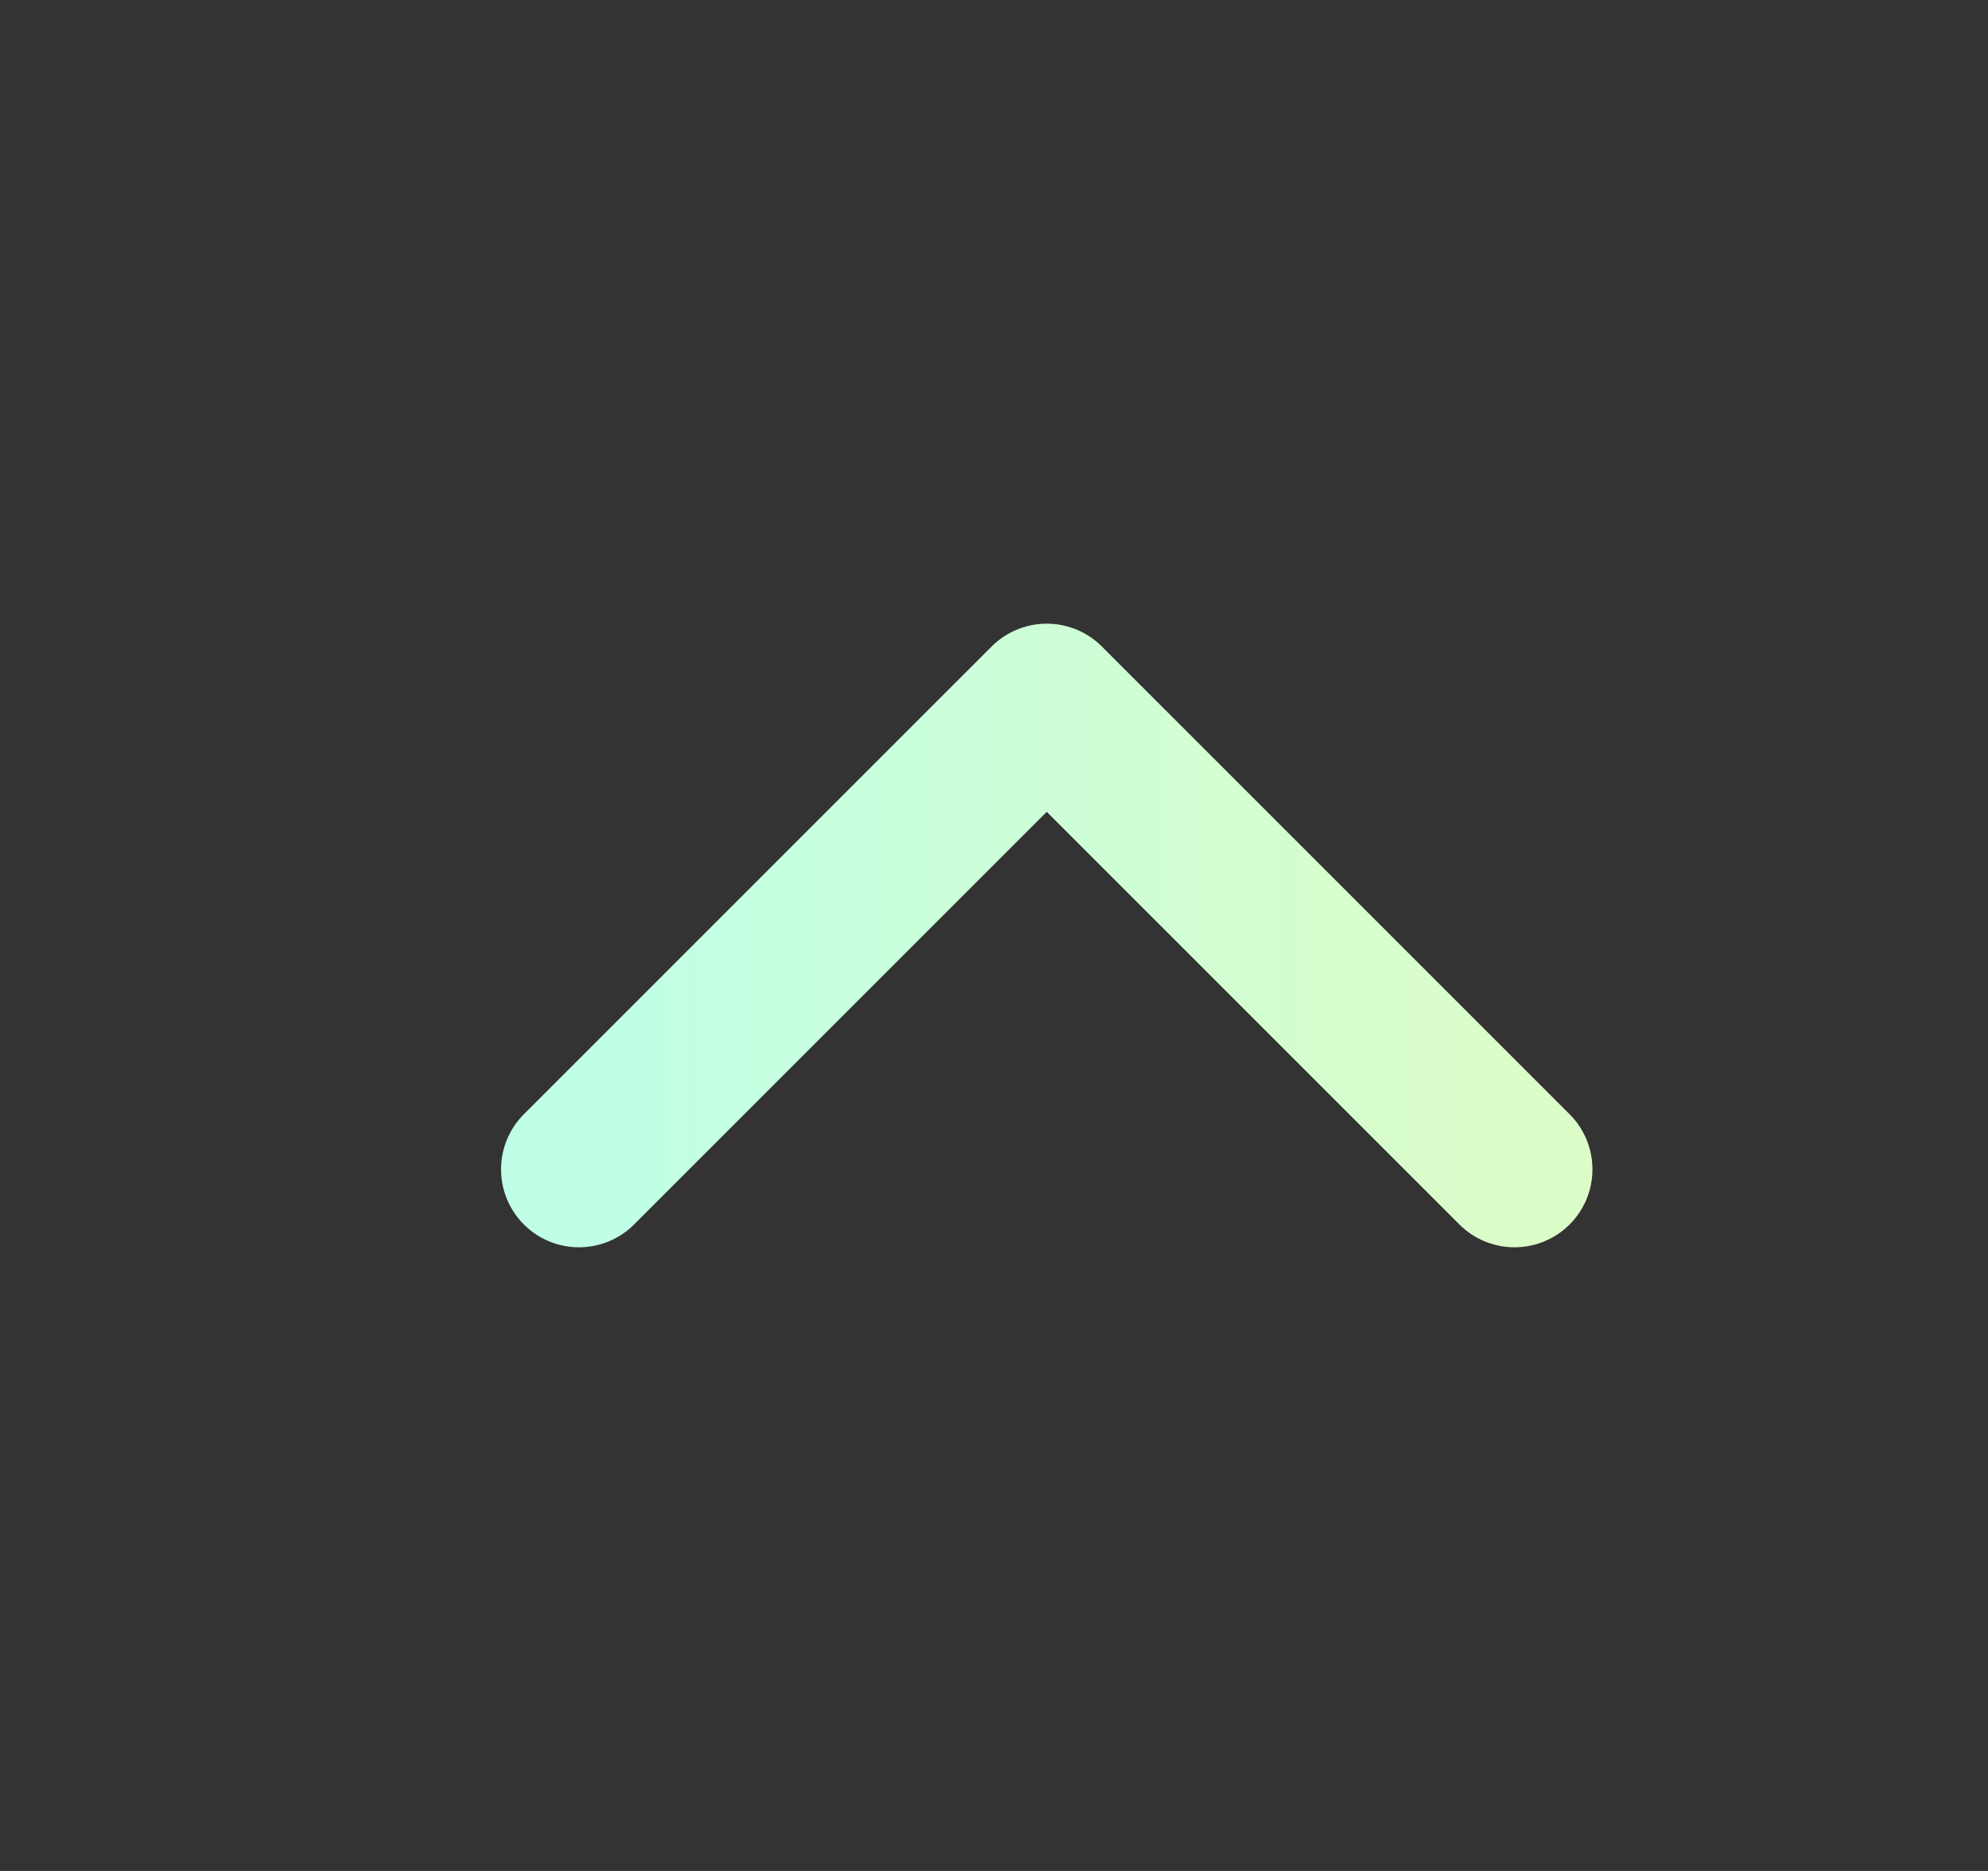 <svg width="17" height="16" viewBox="0 0 17 16" fill="none" xmlns="http://www.w3.org/2000/svg">
<rect x="0" y="0" width="17" height="16" fill="#333333" stroke="none"/>
<path d="M12.951 10L8.951 6L4.951 10" stroke="url(#paint0_linear_895_12619)" stroke-width="1.333" stroke-linecap="round" stroke-linejoin="round"/>
<defs>
<linearGradient id="paint0_linear_895_12619" x1="4.951" y1="8" x2="12.951" y2="8" gradientUnits="userSpaceOnUse">
<stop stop-color="#BFFFE6"/>
<stop offset="1" stop-color="#DBFDC8"/>
</linearGradient>
</defs>
</svg>
